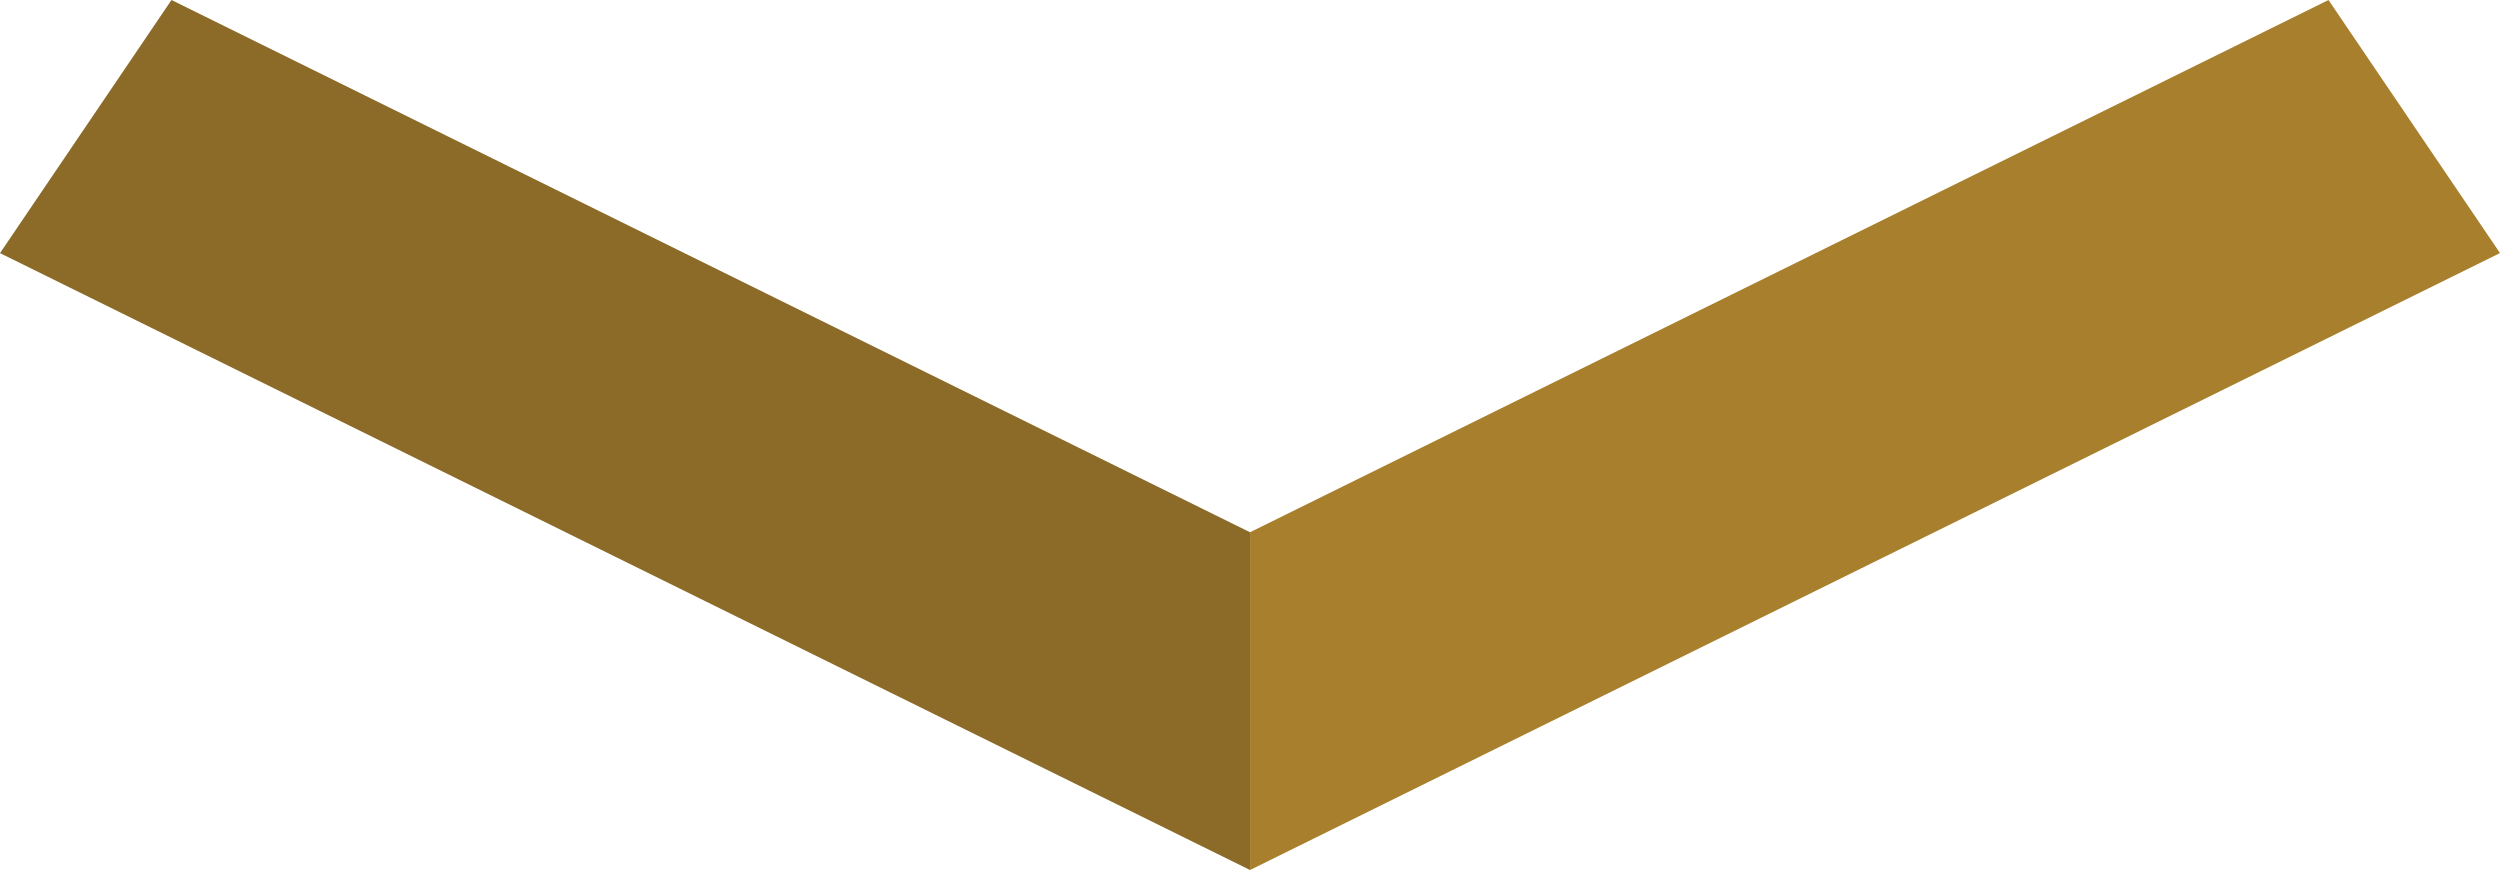 <svg xmlns="http://www.w3.org/2000/svg" viewBox="0 0 413.73 143.98"><defs><style>.cls-1{fill:#8c6b29;}.cls-2{fill:#a8802d;}</style></defs><g id="Layer_2" data-name="Layer 2"><g id="Layer_1-2" data-name="Layer 1"><polygon class="cls-1" points="68.01 19.56 28.38 0 0 41.89 206.87 143.98 206.87 88.08 206.11 87.71 68.01 19.56"/><polygon class="cls-2" points="385.35 0 268.59 57.62 206.87 88.08 206.87 88.08 206.87 88.08 206.87 143.98 413.73 41.88 385.35 0"/></g></g></svg>